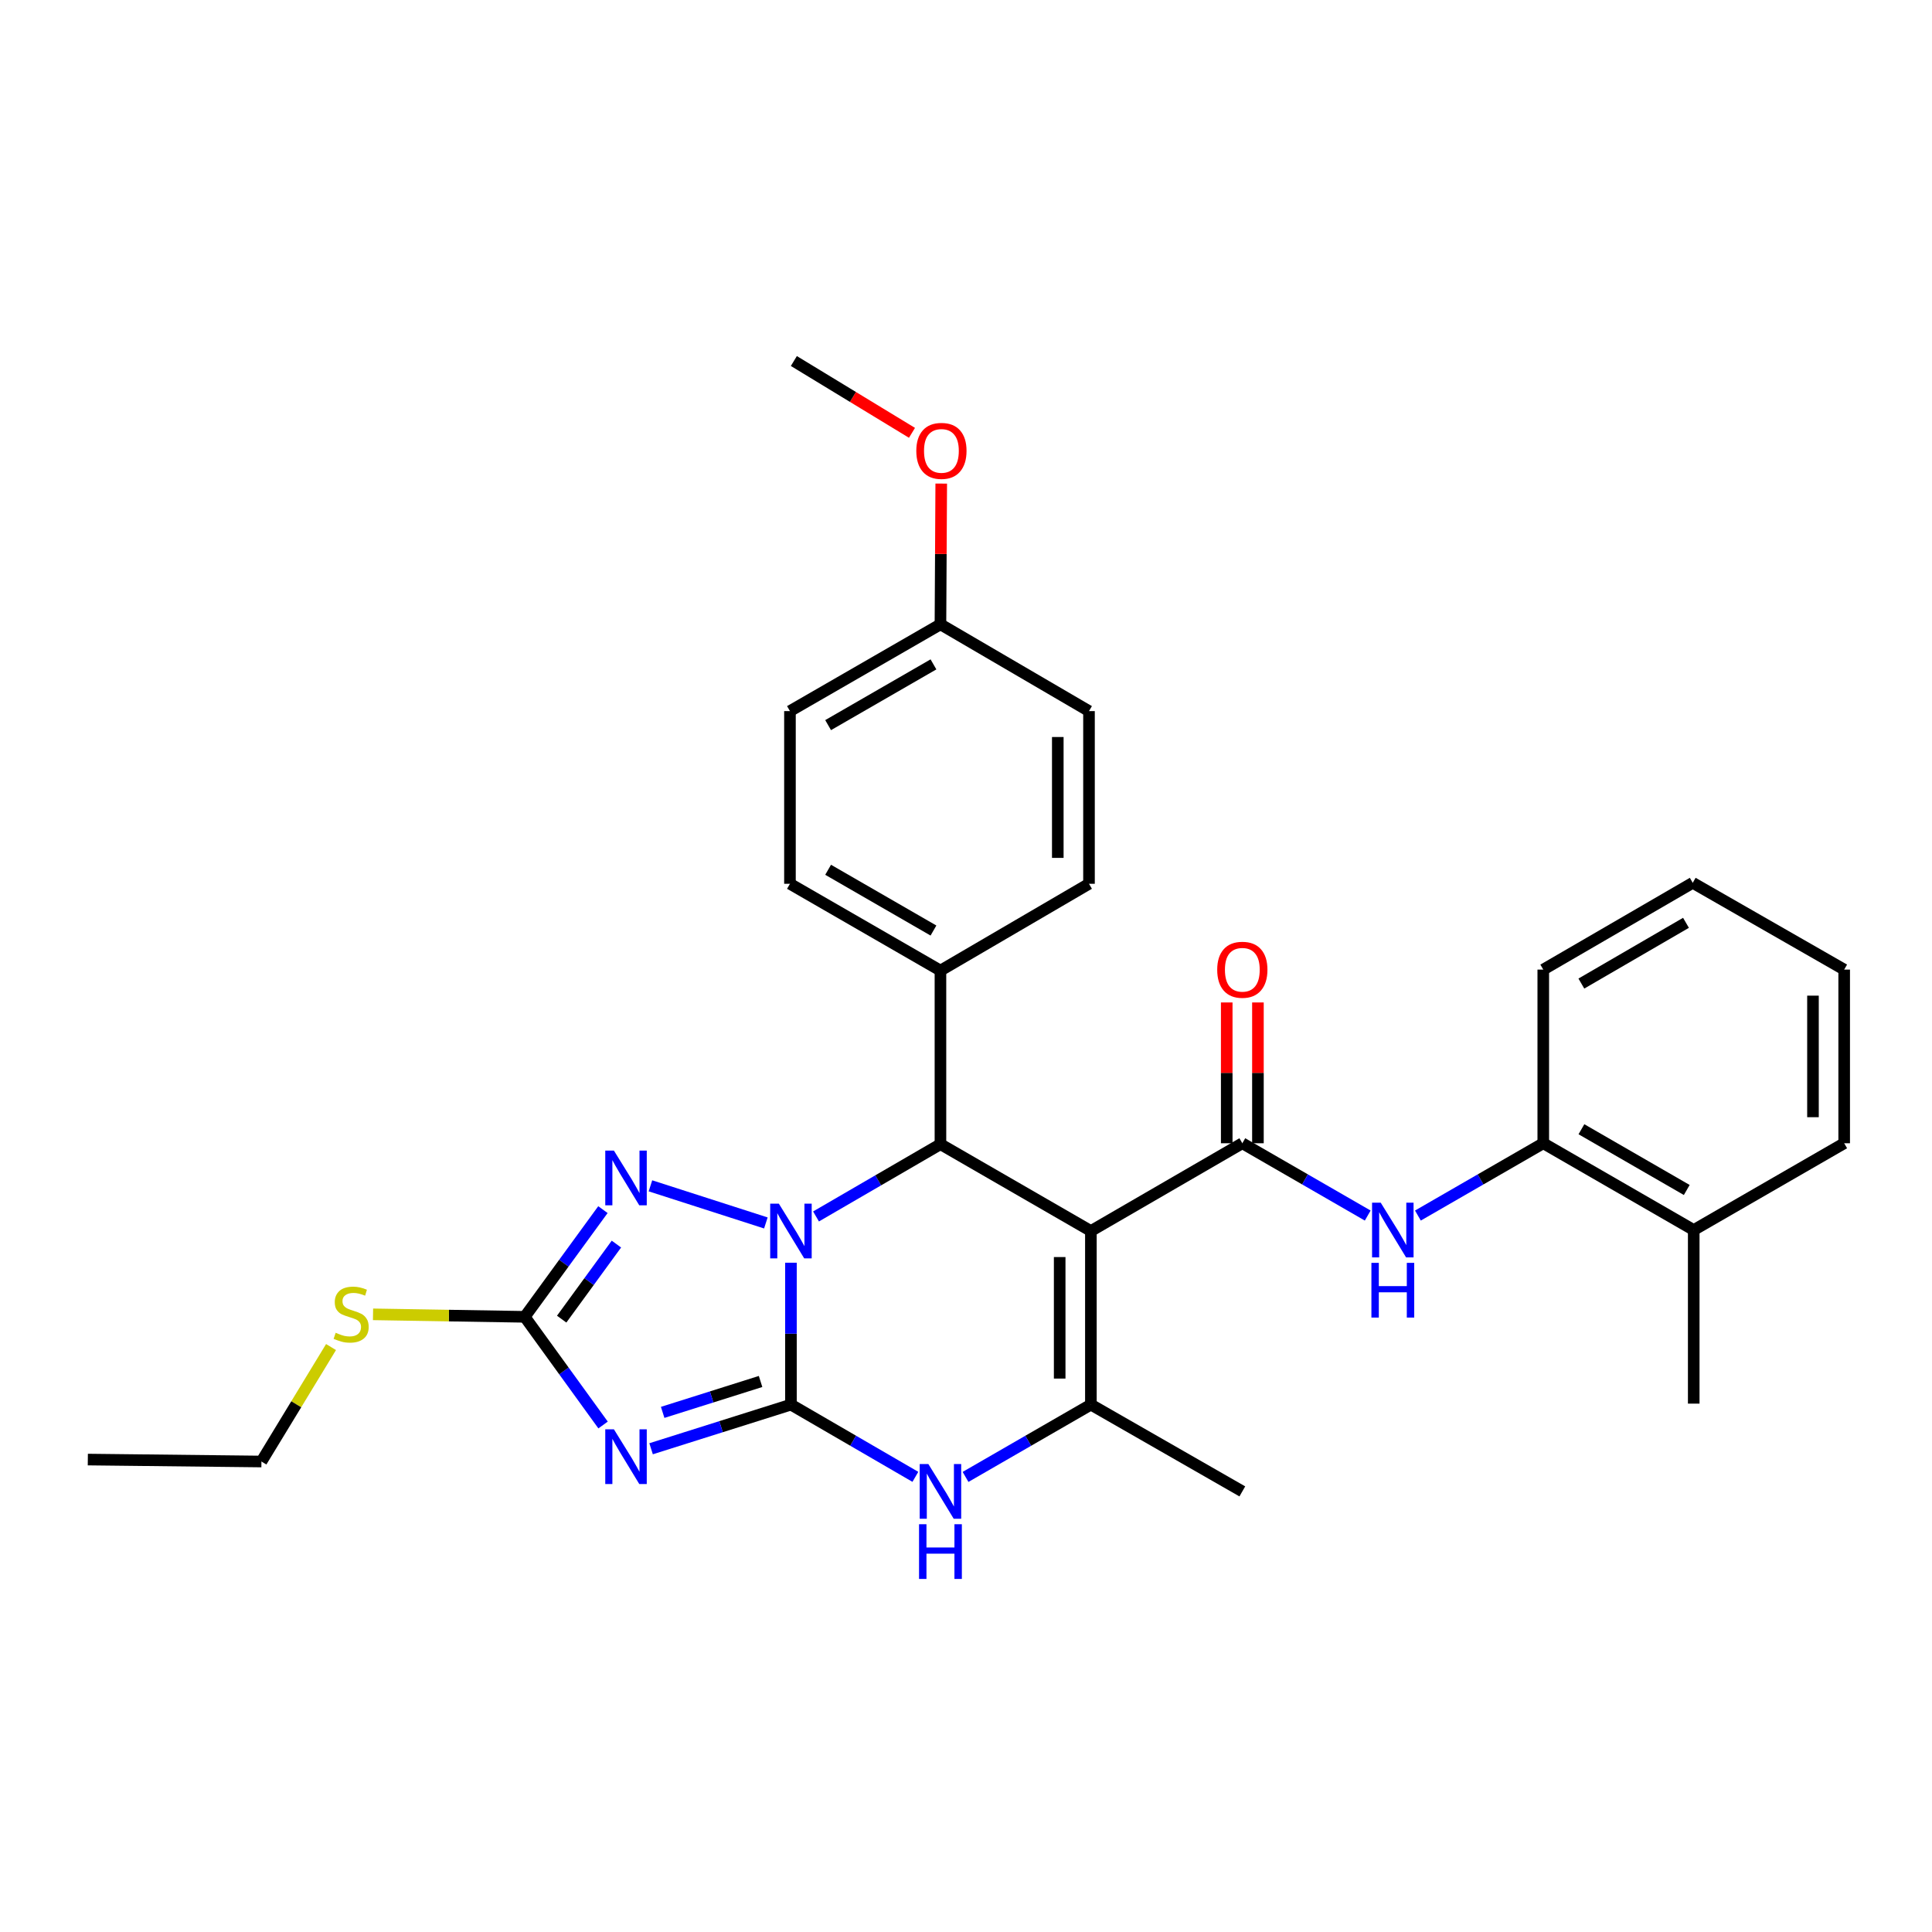 <?xml version='1.0' encoding='iso-8859-1'?>
<svg version='1.1' baseProfile='full'
              xmlns='http://www.w3.org/2000/svg'
                      xmlns:rdkit='http://www.rdkit.org/xml'
                      xmlns:xlink='http://www.w3.org/1999/xlink'
                  xml:space='preserve'
width='1000px' height='1000px' viewBox='0 0 1000 1000'>
<!-- END OF HEADER -->
<rect style='opacity:1.0;fill:#FFFFFF;stroke:none' width='1000' height='1000' x='0' y='0'> </rect>
<path class='bond-0' d='M 409.392,727.027 L 409.392,690.303' style='fill:none;fill-rule:evenodd;stroke:#000000;stroke-width:6px;stroke-linecap:butt;stroke-linejoin:miter;stroke-opacity:1' />
<path class='bond-0' d='M 409.392,690.303 L 409.392,653.579' style='fill:none;fill-rule:evenodd;stroke:#0000FF;stroke-width:6px;stroke-linecap:butt;stroke-linejoin:miter;stroke-opacity:1' />
<path class='bond-2' d='M 409.392,727.027 L 373.198,738.451' style='fill:none;fill-rule:evenodd;stroke:#000000;stroke-width:6px;stroke-linecap:butt;stroke-linejoin:miter;stroke-opacity:1' />
<path class='bond-2' d='M 373.198,738.451 L 337.003,749.876' style='fill:none;fill-rule:evenodd;stroke:#0000FF;stroke-width:6px;stroke-linecap:butt;stroke-linejoin:miter;stroke-opacity:1' />
<path class='bond-2' d='M 393.672,715.052 L 368.336,723.049' style='fill:none;fill-rule:evenodd;stroke:#000000;stroke-width:6px;stroke-linecap:butt;stroke-linejoin:miter;stroke-opacity:1' />
<path class='bond-2' d='M 368.336,723.049 L 343,731.046' style='fill:none;fill-rule:evenodd;stroke:#0000FF;stroke-width:6px;stroke-linecap:butt;stroke-linejoin:miter;stroke-opacity:1' />
<path class='bond-7' d='M 409.392,727.027 L 441.595,745.719' style='fill:none;fill-rule:evenodd;stroke:#000000;stroke-width:6px;stroke-linecap:butt;stroke-linejoin:miter;stroke-opacity:1' />
<path class='bond-7' d='M 441.595,745.719 L 473.797,764.412' style='fill:none;fill-rule:evenodd;stroke:#0000FF;stroke-width:6px;stroke-linecap:butt;stroke-linejoin:miter;stroke-opacity:1' />
<path class='bond-3' d='M 422.37,629.635 L 454.572,610.932' style='fill:none;fill-rule:evenodd;stroke:#0000FF;stroke-width:6px;stroke-linecap:butt;stroke-linejoin:miter;stroke-opacity:1' />
<path class='bond-3' d='M 454.572,610.932 L 486.774,592.228' style='fill:none;fill-rule:evenodd;stroke:#000000;stroke-width:6px;stroke-linecap:butt;stroke-linejoin:miter;stroke-opacity:1' />
<path class='bond-4' d='M 396.411,632.997 L 336.666,613.782' style='fill:none;fill-rule:evenodd;stroke:#0000FF;stroke-width:6px;stroke-linecap:butt;stroke-linejoin:miter;stroke-opacity:1' />
<path class='bond-1' d='M 564.64,637.173 L 564.64,727.027' style='fill:none;fill-rule:evenodd;stroke:#000000;stroke-width:6px;stroke-linecap:butt;stroke-linejoin:miter;stroke-opacity:1' />
<path class='bond-1' d='M 548.489,650.651 L 548.489,713.549' style='fill:none;fill-rule:evenodd;stroke:#000000;stroke-width:6px;stroke-linecap:butt;stroke-linejoin:miter;stroke-opacity:1' />
<path class='bond-5' d='M 564.64,637.173 L 643.027,591.743' style='fill:none;fill-rule:evenodd;stroke:#000000;stroke-width:6px;stroke-linecap:butt;stroke-linejoin:miter;stroke-opacity:1' />
<path class='bond-31' d='M 564.64,637.173 L 486.774,592.228' style='fill:none;fill-rule:evenodd;stroke:#000000;stroke-width:6px;stroke-linecap:butt;stroke-linejoin:miter;stroke-opacity:1' />
<path class='bond-8' d='M 312.152,737.578 L 291.879,709.583' style='fill:none;fill-rule:evenodd;stroke:#0000FF;stroke-width:6px;stroke-linecap:butt;stroke-linejoin:miter;stroke-opacity:1' />
<path class='bond-8' d='M 291.879,709.583 L 271.606,681.588' style='fill:none;fill-rule:evenodd;stroke:#000000;stroke-width:6px;stroke-linecap:butt;stroke-linejoin:miter;stroke-opacity:1' />
<path class='bond-11' d='M 486.774,592.228 L 486.774,502.374' style='fill:none;fill-rule:evenodd;stroke:#000000;stroke-width:6px;stroke-linecap:butt;stroke-linejoin:miter;stroke-opacity:1' />
<path class='bond-30' d='M 312.075,626.1 L 291.841,653.844' style='fill:none;fill-rule:evenodd;stroke:#0000FF;stroke-width:6px;stroke-linecap:butt;stroke-linejoin:miter;stroke-opacity:1' />
<path class='bond-30' d='M 291.841,653.844 L 271.606,681.588' style='fill:none;fill-rule:evenodd;stroke:#000000;stroke-width:6px;stroke-linecap:butt;stroke-linejoin:miter;stroke-opacity:1' />
<path class='bond-30' d='M 319.054,643.94 L 304.89,663.361' style='fill:none;fill-rule:evenodd;stroke:#0000FF;stroke-width:6px;stroke-linecap:butt;stroke-linejoin:miter;stroke-opacity:1' />
<path class='bond-30' d='M 304.89,663.361 L 290.725,682.782' style='fill:none;fill-rule:evenodd;stroke:#000000;stroke-width:6px;stroke-linecap:butt;stroke-linejoin:miter;stroke-opacity:1' />
<path class='bond-9' d='M 643.027,591.743 L 675.479,610.458' style='fill:none;fill-rule:evenodd;stroke:#000000;stroke-width:6px;stroke-linecap:butt;stroke-linejoin:miter;stroke-opacity:1' />
<path class='bond-9' d='M 675.479,610.458 L 707.932,629.172' style='fill:none;fill-rule:evenodd;stroke:#0000FF;stroke-width:6px;stroke-linecap:butt;stroke-linejoin:miter;stroke-opacity:1' />
<path class='bond-12' d='M 651.102,591.743 L 651.102,555.307' style='fill:none;fill-rule:evenodd;stroke:#000000;stroke-width:6px;stroke-linecap:butt;stroke-linejoin:miter;stroke-opacity:1' />
<path class='bond-12' d='M 651.102,555.307 L 651.102,518.87' style='fill:none;fill-rule:evenodd;stroke:#FF0000;stroke-width:6px;stroke-linecap:butt;stroke-linejoin:miter;stroke-opacity:1' />
<path class='bond-12' d='M 634.951,591.743 L 634.951,555.307' style='fill:none;fill-rule:evenodd;stroke:#000000;stroke-width:6px;stroke-linecap:butt;stroke-linejoin:miter;stroke-opacity:1' />
<path class='bond-12' d='M 634.951,555.307 L 634.951,518.87' style='fill:none;fill-rule:evenodd;stroke:#FF0000;stroke-width:6px;stroke-linecap:butt;stroke-linejoin:miter;stroke-opacity:1' />
<path class='bond-6' d='M 564.64,727.027 L 532.201,745.74' style='fill:none;fill-rule:evenodd;stroke:#000000;stroke-width:6px;stroke-linecap:butt;stroke-linejoin:miter;stroke-opacity:1' />
<path class='bond-6' d='M 532.201,745.74 L 499.761,764.453' style='fill:none;fill-rule:evenodd;stroke:#0000FF;stroke-width:6px;stroke-linecap:butt;stroke-linejoin:miter;stroke-opacity:1' />
<path class='bond-17' d='M 564.64,727.027 L 643.027,771.945' style='fill:none;fill-rule:evenodd;stroke:#000000;stroke-width:6px;stroke-linecap:butt;stroke-linejoin:miter;stroke-opacity:1' />
<path class='bond-13' d='M 271.606,681.588 L 232.342,680.945' style='fill:none;fill-rule:evenodd;stroke:#000000;stroke-width:6px;stroke-linecap:butt;stroke-linejoin:miter;stroke-opacity:1' />
<path class='bond-13' d='M 232.342,680.945 L 193.078,680.302' style='fill:none;fill-rule:evenodd;stroke:#CCCC00;stroke-width:6px;stroke-linecap:butt;stroke-linejoin:miter;stroke-opacity:1' />
<path class='bond-10' d='M 733.907,629.17 L 766.351,610.457' style='fill:none;fill-rule:evenodd;stroke:#0000FF;stroke-width:6px;stroke-linecap:butt;stroke-linejoin:miter;stroke-opacity:1' />
<path class='bond-10' d='M 766.351,610.457 L 798.795,591.743' style='fill:none;fill-rule:evenodd;stroke:#000000;stroke-width:6px;stroke-linecap:butt;stroke-linejoin:miter;stroke-opacity:1' />
<path class='bond-14' d='M 798.795,591.743 L 876.67,636.661' style='fill:none;fill-rule:evenodd;stroke:#000000;stroke-width:6px;stroke-linecap:butt;stroke-linejoin:miter;stroke-opacity:1' />
<path class='bond-14' d='M 818.546,584.491 L 873.059,615.933' style='fill:none;fill-rule:evenodd;stroke:#000000;stroke-width:6px;stroke-linecap:butt;stroke-linejoin:miter;stroke-opacity:1' />
<path class='bond-22' d='M 798.795,591.743 L 798.795,501.863' style='fill:none;fill-rule:evenodd;stroke:#000000;stroke-width:6px;stroke-linecap:butt;stroke-linejoin:miter;stroke-opacity:1' />
<path class='bond-15' d='M 486.774,502.374 L 408.881,457.447' style='fill:none;fill-rule:evenodd;stroke:#000000;stroke-width:6px;stroke-linecap:butt;stroke-linejoin:miter;stroke-opacity:1' />
<path class='bond-15' d='M 483.16,481.644 L 428.634,450.195' style='fill:none;fill-rule:evenodd;stroke:#000000;stroke-width:6px;stroke-linecap:butt;stroke-linejoin:miter;stroke-opacity:1' />
<path class='bond-16' d='M 486.774,502.374 L 563.662,457.447' style='fill:none;fill-rule:evenodd;stroke:#000000;stroke-width:6px;stroke-linecap:butt;stroke-linejoin:miter;stroke-opacity:1' />
<path class='bond-24' d='M 171.344,697.231 L 153.331,726.853' style='fill:none;fill-rule:evenodd;stroke:#CCCC00;stroke-width:6px;stroke-linecap:butt;stroke-linejoin:miter;stroke-opacity:1' />
<path class='bond-24' d='M 153.331,726.853 L 135.317,756.476' style='fill:none;fill-rule:evenodd;stroke:#000000;stroke-width:6px;stroke-linecap:butt;stroke-linejoin:miter;stroke-opacity:1' />
<path class='bond-23' d='M 876.67,636.661 L 876.67,726.515' style='fill:none;fill-rule:evenodd;stroke:#000000;stroke-width:6px;stroke-linecap:butt;stroke-linejoin:miter;stroke-opacity:1' />
<path class='bond-25' d='M 876.67,636.661 L 954.545,591.743' style='fill:none;fill-rule:evenodd;stroke:#000000;stroke-width:6px;stroke-linecap:butt;stroke-linejoin:miter;stroke-opacity:1' />
<path class='bond-20' d='M 408.881,457.447 L 408.881,368.069' style='fill:none;fill-rule:evenodd;stroke:#000000;stroke-width:6px;stroke-linecap:butt;stroke-linejoin:miter;stroke-opacity:1' />
<path class='bond-19' d='M 563.662,457.447 L 563.662,368.069' style='fill:none;fill-rule:evenodd;stroke:#000000;stroke-width:6px;stroke-linecap:butt;stroke-linejoin:miter;stroke-opacity:1' />
<path class='bond-19' d='M 547.511,444.04 L 547.511,381.476' style='fill:none;fill-rule:evenodd;stroke:#000000;stroke-width:6px;stroke-linecap:butt;stroke-linejoin:miter;stroke-opacity:1' />
<path class='bond-18' d='M 486.774,323.151 L 563.662,368.069' style='fill:none;fill-rule:evenodd;stroke:#000000;stroke-width:6px;stroke-linecap:butt;stroke-linejoin:miter;stroke-opacity:1' />
<path class='bond-21' d='M 486.774,323.151 L 486.978,286.727' style='fill:none;fill-rule:evenodd;stroke:#000000;stroke-width:6px;stroke-linecap:butt;stroke-linejoin:miter;stroke-opacity:1' />
<path class='bond-21' d='M 486.978,286.727 L 487.181,250.303' style='fill:none;fill-rule:evenodd;stroke:#FF0000;stroke-width:6px;stroke-linecap:butt;stroke-linejoin:miter;stroke-opacity:1' />
<path class='bond-32' d='M 486.774,323.151 L 408.881,368.069' style='fill:none;fill-rule:evenodd;stroke:#000000;stroke-width:6px;stroke-linecap:butt;stroke-linejoin:miter;stroke-opacity:1' />
<path class='bond-32' d='M 483.158,343.88 L 428.633,375.323' style='fill:none;fill-rule:evenodd;stroke:#000000;stroke-width:6px;stroke-linecap:butt;stroke-linejoin:miter;stroke-opacity:1' />
<path class='bond-26' d='M 472.042,224.035 L 441.471,205.449' style='fill:none;fill-rule:evenodd;stroke:#FF0000;stroke-width:6px;stroke-linecap:butt;stroke-linejoin:miter;stroke-opacity:1' />
<path class='bond-26' d='M 441.471,205.449 L 410.9,186.863' style='fill:none;fill-rule:evenodd;stroke:#000000;stroke-width:6px;stroke-linecap:butt;stroke-linejoin:miter;stroke-opacity:1' />
<path class='bond-28' d='M 798.795,501.863 L 876.159,456.945' style='fill:none;fill-rule:evenodd;stroke:#000000;stroke-width:6px;stroke-linecap:butt;stroke-linejoin:miter;stroke-opacity:1' />
<path class='bond-28' d='M 818.509,509.092 L 872.664,477.65' style='fill:none;fill-rule:evenodd;stroke:#000000;stroke-width:6px;stroke-linecap:butt;stroke-linejoin:miter;stroke-opacity:1' />
<path class='bond-27' d='M 135.317,756.476 L 45.455,755.471' style='fill:none;fill-rule:evenodd;stroke:#000000;stroke-width:6px;stroke-linecap:butt;stroke-linejoin:miter;stroke-opacity:1' />
<path class='bond-33' d='M 954.545,591.743 L 954.545,501.863' style='fill:none;fill-rule:evenodd;stroke:#000000;stroke-width:6px;stroke-linecap:butt;stroke-linejoin:miter;stroke-opacity:1' />
<path class='bond-33' d='M 938.394,578.261 L 938.394,515.345' style='fill:none;fill-rule:evenodd;stroke:#000000;stroke-width:6px;stroke-linecap:butt;stroke-linejoin:miter;stroke-opacity:1' />
<path class='bond-29' d='M 876.159,456.945 L 954.545,501.863' style='fill:none;fill-rule:evenodd;stroke:#000000;stroke-width:6px;stroke-linecap:butt;stroke-linejoin:miter;stroke-opacity:1' />
<path  class='atom-1' d='M 403.132 623.013
L 412.412 638.013
Q 413.332 639.493, 414.812 642.173
Q 416.292 644.853, 416.372 645.013
L 416.372 623.013
L 420.132 623.013
L 420.132 651.333
L 416.252 651.333
L 406.292 634.933
Q 405.132 633.013, 403.892 630.813
Q 402.692 628.613, 402.332 627.933
L 402.332 651.333
L 398.652 651.333
L 398.652 623.013
L 403.132 623.013
' fill='#0000FF'/>
<path  class='atom-3' d='M 317.765 739.812
L 327.045 754.812
Q 327.965 756.292, 329.445 758.972
Q 330.925 761.652, 331.005 761.812
L 331.005 739.812
L 334.765 739.812
L 334.765 768.132
L 330.885 768.132
L 320.925 751.732
Q 319.765 749.812, 318.525 747.612
Q 317.325 745.412, 316.965 744.732
L 316.965 768.132
L 313.285 768.132
L 313.285 739.812
L 317.765 739.812
' fill='#0000FF'/>
<path  class='atom-5' d='M 317.765 595.556
L 327.045 610.556
Q 327.965 612.036, 329.445 614.716
Q 330.925 617.396, 331.005 617.556
L 331.005 595.556
L 334.765 595.556
L 334.765 623.876
L 330.885 623.876
L 320.925 607.476
Q 319.765 605.556, 318.525 603.356
Q 317.325 601.156, 316.965 600.476
L 316.965 623.876
L 313.285 623.876
L 313.285 595.556
L 317.765 595.556
' fill='#0000FF'/>
<path  class='atom-8' d='M 480.514 757.785
L 489.794 772.785
Q 490.714 774.265, 492.194 776.945
Q 493.674 779.625, 493.754 779.785
L 493.754 757.785
L 497.514 757.785
L 497.514 786.105
L 493.634 786.105
L 483.674 769.705
Q 482.514 767.785, 481.274 765.585
Q 480.074 763.385, 479.714 762.705
L 479.714 786.105
L 476.034 786.105
L 476.034 757.785
L 480.514 757.785
' fill='#0000FF'/>
<path  class='atom-8' d='M 475.694 788.937
L 479.534 788.937
L 479.534 800.977
L 494.014 800.977
L 494.014 788.937
L 497.854 788.937
L 497.854 817.257
L 494.014 817.257
L 494.014 804.177
L 479.534 804.177
L 479.534 817.257
L 475.694 817.257
L 475.694 788.937
' fill='#0000FF'/>
<path  class='atom-10' d='M 714.66 622.501
L 723.94 637.501
Q 724.86 638.981, 726.34 641.661
Q 727.82 644.341, 727.9 644.501
L 727.9 622.501
L 731.66 622.501
L 731.66 650.821
L 727.78 650.821
L 717.82 634.421
Q 716.66 632.501, 715.42 630.301
Q 714.22 628.101, 713.86 627.421
L 713.86 650.821
L 710.18 650.821
L 710.18 622.501
L 714.66 622.501
' fill='#0000FF'/>
<path  class='atom-10' d='M 709.84 653.653
L 713.68 653.653
L 713.68 665.693
L 728.16 665.693
L 728.16 653.653
L 732 653.653
L 732 681.973
L 728.16 681.973
L 728.16 668.893
L 713.68 668.893
L 713.68 681.973
L 709.84 681.973
L 709.84 653.653
' fill='#0000FF'/>
<path  class='atom-13' d='M 630.027 501.943
Q 630.027 495.143, 633.387 491.343
Q 636.747 487.543, 643.027 487.543
Q 649.307 487.543, 652.667 491.343
Q 656.027 495.143, 656.027 501.943
Q 656.027 508.823, 652.627 512.743
Q 649.227 516.623, 643.027 516.623
Q 636.787 516.623, 633.387 512.743
Q 630.027 508.863, 630.027 501.943
M 643.027 513.423
Q 647.347 513.423, 649.667 510.543
Q 652.027 507.623, 652.027 501.943
Q 652.027 496.383, 649.667 493.583
Q 647.347 490.743, 643.027 490.743
Q 638.707 490.743, 636.347 493.543
Q 634.027 496.343, 634.027 501.943
Q 634.027 507.663, 636.347 510.543
Q 638.707 513.423, 643.027 513.423
' fill='#FF0000'/>
<path  class='atom-14' d='M 173.752 689.837
Q 174.072 689.957, 175.392 690.517
Q 176.712 691.077, 178.152 691.437
Q 179.632 691.757, 181.072 691.757
Q 183.752 691.757, 185.312 690.477
Q 186.872 689.157, 186.872 686.877
Q 186.872 685.317, 186.072 684.357
Q 185.312 683.397, 184.112 682.877
Q 182.912 682.357, 180.912 681.757
Q 178.392 680.997, 176.872 680.277
Q 175.392 679.557, 174.312 678.037
Q 173.272 676.517, 173.272 673.957
Q 173.272 670.397, 175.672 668.197
Q 178.112 665.997, 182.912 665.997
Q 186.192 665.997, 189.912 667.557
L 188.992 670.637
Q 185.592 669.237, 183.032 669.237
Q 180.272 669.237, 178.752 670.397
Q 177.232 671.517, 177.272 673.477
Q 177.272 674.997, 178.032 675.917
Q 178.832 676.837, 179.952 677.357
Q 181.112 677.877, 183.032 678.477
Q 185.592 679.277, 187.112 680.077
Q 188.632 680.877, 189.712 682.517
Q 190.832 684.117, 190.832 686.877
Q 190.832 690.797, 188.192 692.917
Q 185.592 694.997, 181.232 694.997
Q 178.712 694.997, 176.792 694.437
Q 174.912 693.917, 172.672 692.997
L 173.752 689.837
' fill='#CCCC00'/>
<path  class='atom-22' d='M 474.277 233.377
Q 474.277 226.577, 477.637 222.777
Q 480.997 218.977, 487.277 218.977
Q 493.557 218.977, 496.917 222.777
Q 500.277 226.577, 500.277 233.377
Q 500.277 240.257, 496.877 244.177
Q 493.477 248.057, 487.277 248.057
Q 481.037 248.057, 477.637 244.177
Q 474.277 240.297, 474.277 233.377
M 487.277 244.857
Q 491.597 244.857, 493.917 241.977
Q 496.277 239.057, 496.277 233.377
Q 496.277 227.817, 493.917 225.017
Q 491.597 222.177, 487.277 222.177
Q 482.957 222.177, 480.597 224.977
Q 478.277 227.777, 478.277 233.377
Q 478.277 239.097, 480.597 241.977
Q 482.957 244.857, 487.277 244.857
' fill='#FF0000'/>
</svg>
